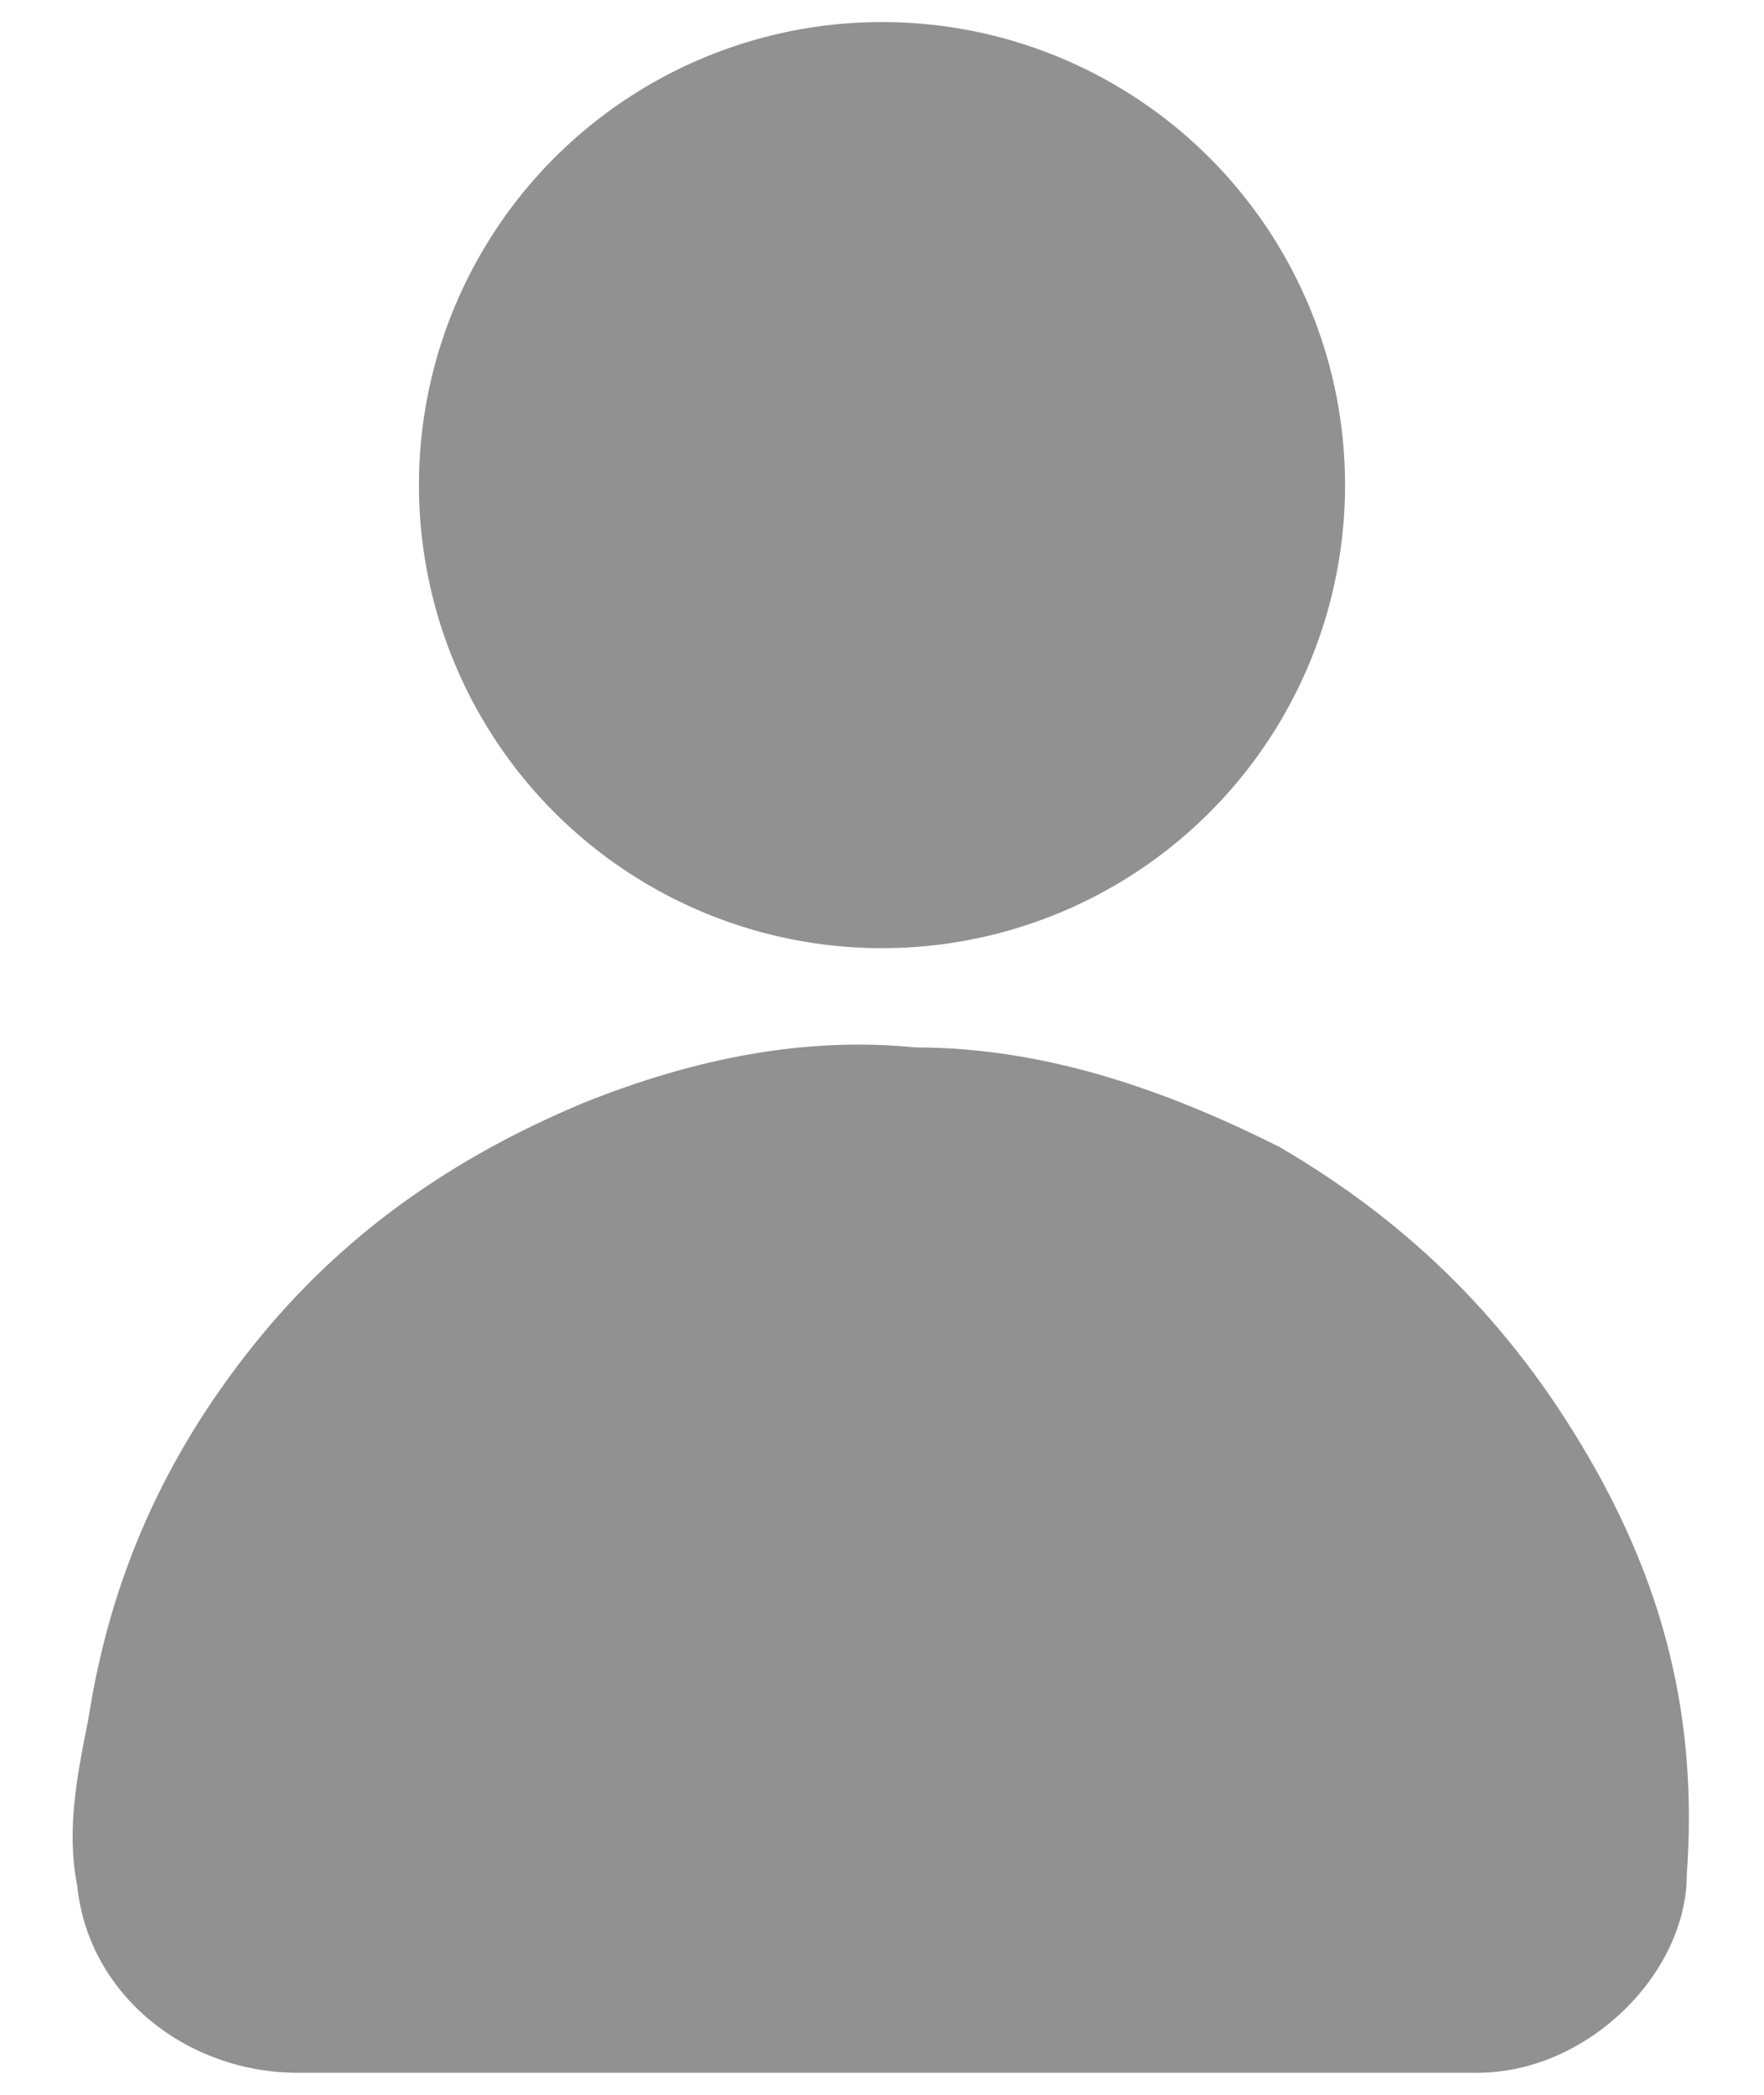 <?xml version="1.0" encoding="utf-8"?>
<!-- Generator: Adobe Illustrator 21.0.0, SVG Export Plug-In . SVG Version: 6.00 Build 0)  -->
<svg version="1.1" id="Capa_1" xmlns="http://www.w3.org/2000/svg" xmlns:xlink="http://www.w3.org/1999/xlink" x="0px" y="0px"
	 viewBox="0 0 16 19" style="enable-background:new 0 0 16 19;" xml:space="preserve">
<style type="text/css">
	.st0{fill:#919191;}
</style>
<g>
	<path class="st0" d="M8,18.8c-1.8,0-3.6,0-5.3,0c-1,0-1.9-0.7-2-1.7c-0.1-0.5,0-1,0.1-1.5c0.2-1.3,0.7-2.4,1.5-3.4s1.8-1.7,3-2.2
		c1-0.4,2-0.6,3-0.5c1.2,0,2.3,0.4,3.3,0.9c1.2,0.7,2.1,1.6,2.8,2.8c0.7,1.2,1,2.4,0.9,3.8c0,0.9-0.9,1.8-1.9,1.8
		C11.6,18.8,9.8,18.8,8,18.8L8,18.8z"/>
	<circle class="st0" cx="8" cy="4.4" r="4.2"/>
</g>
</svg>
